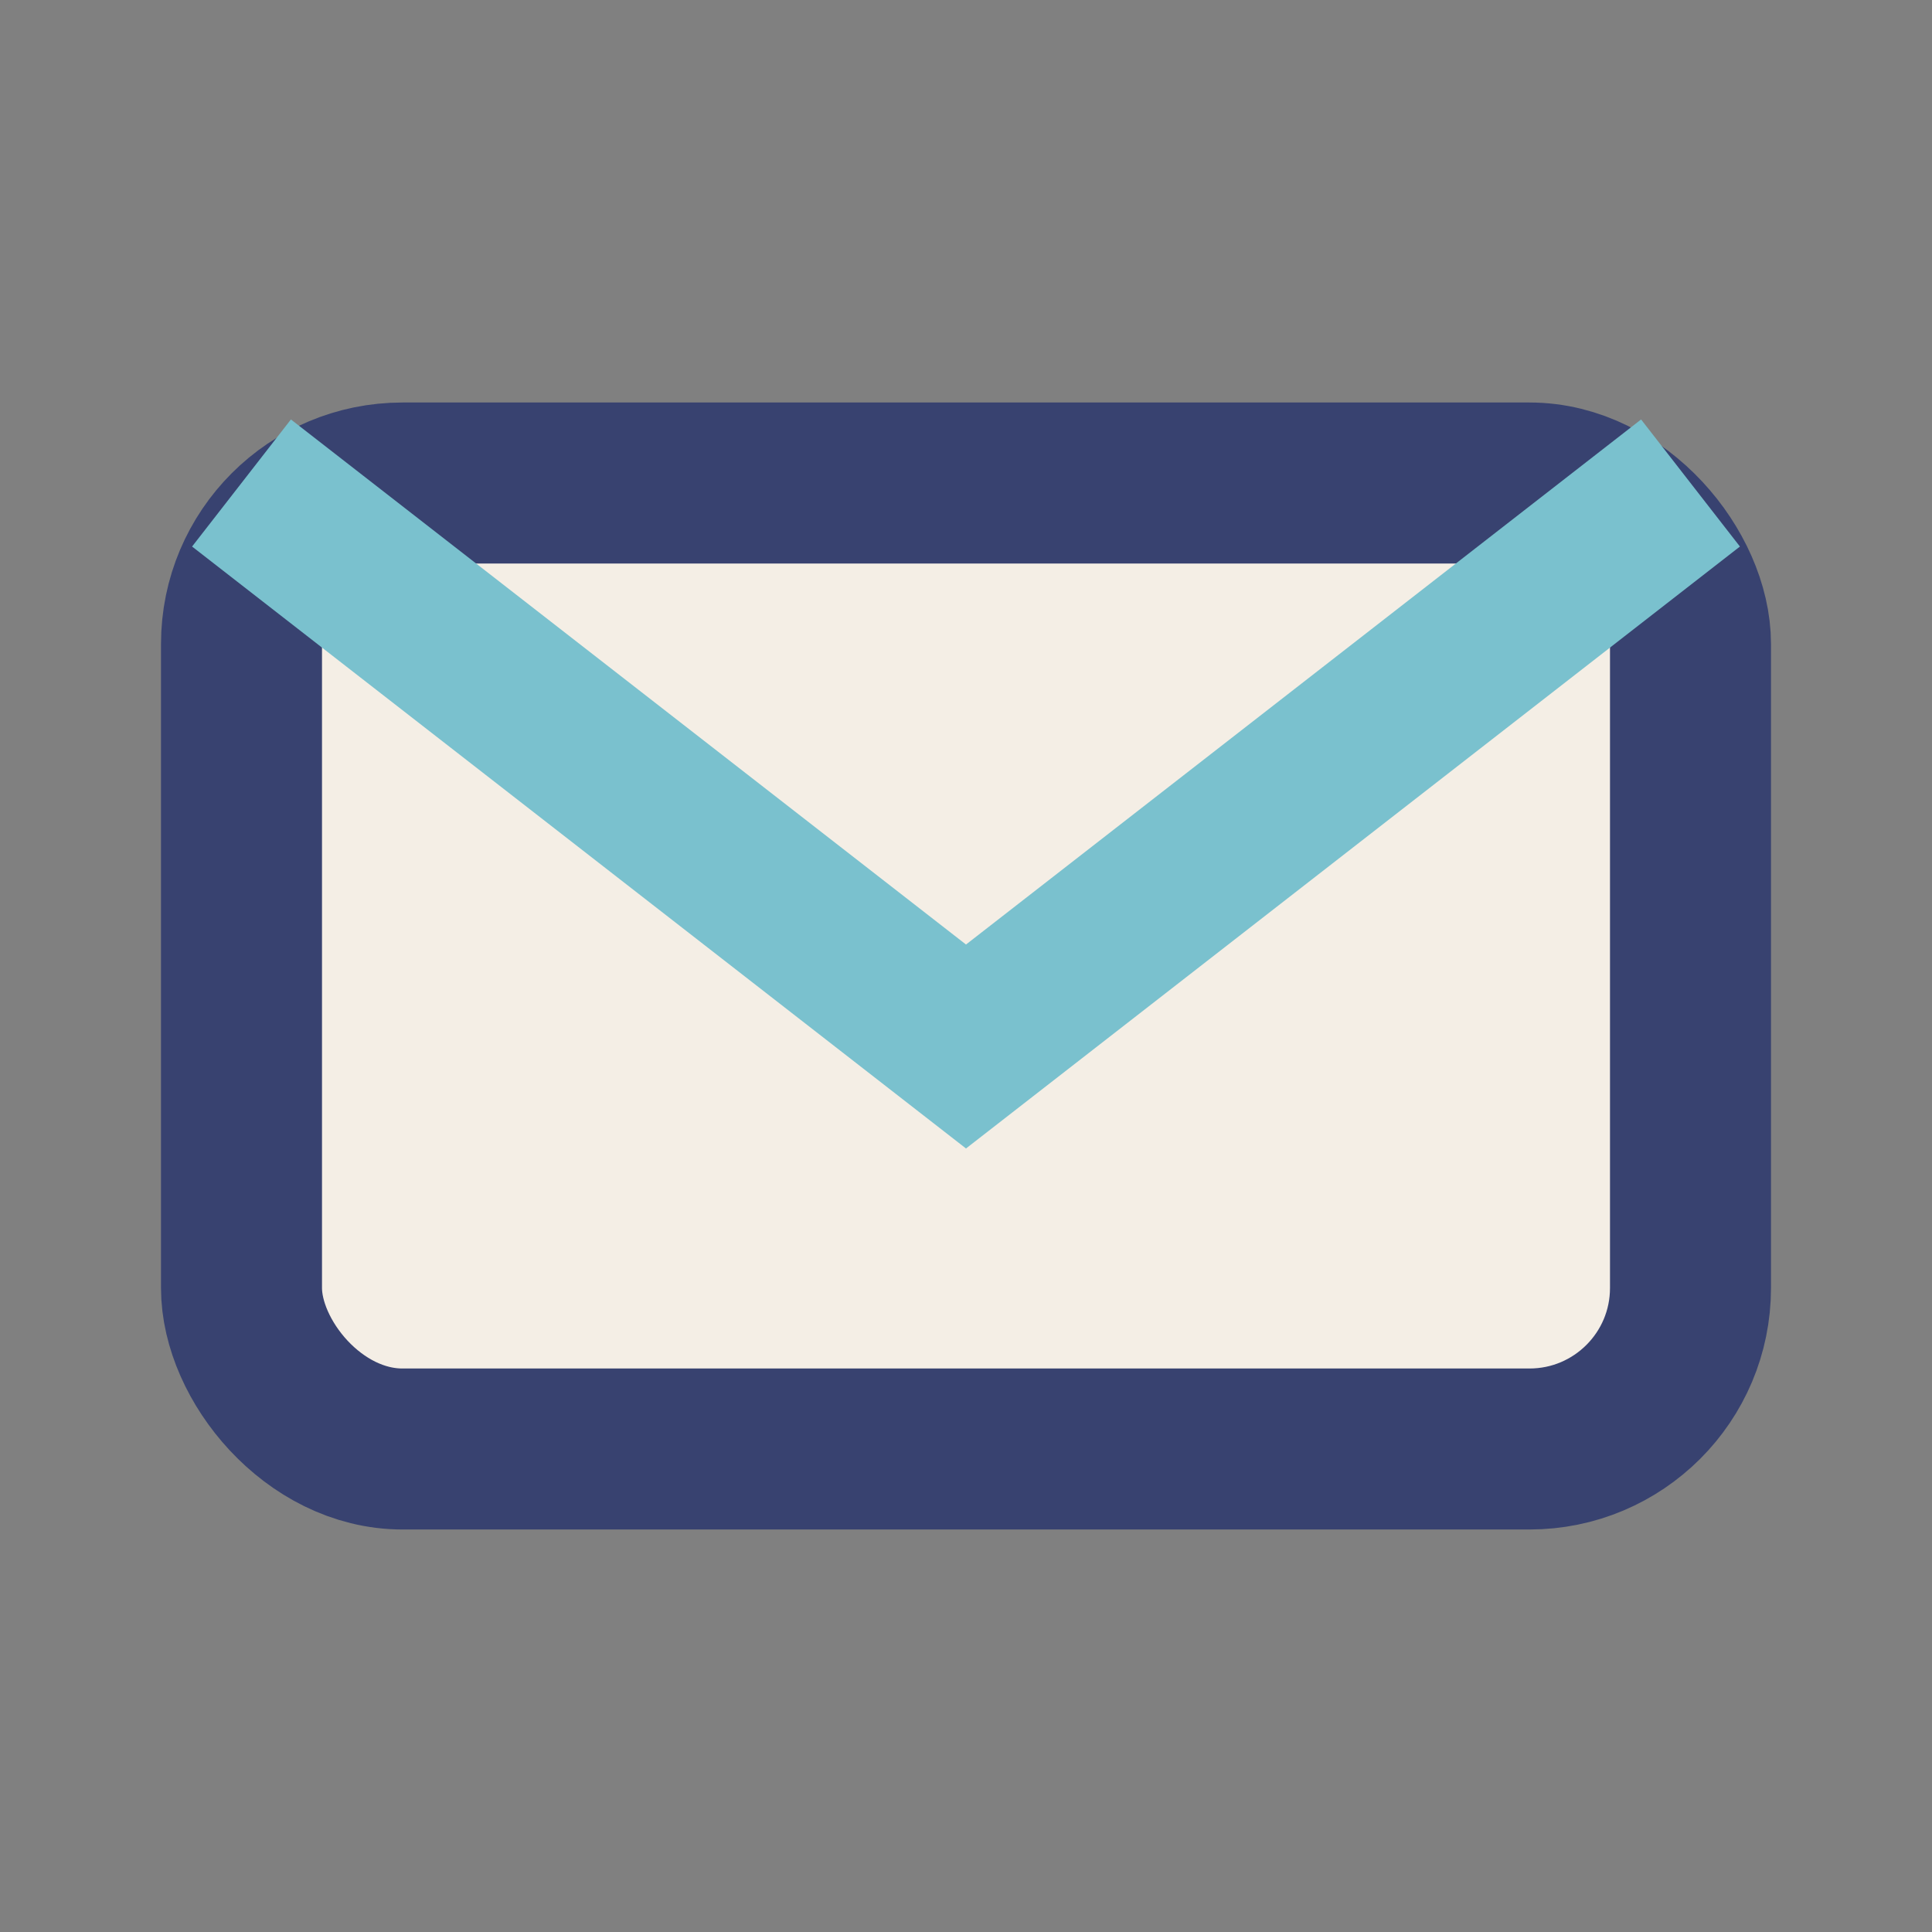 <?xml version="1.0" encoding="UTF-8"?>
<svg xmlns="http://www.w3.org/2000/svg" width="24" height="24" viewBox="0 0 24 24"><rect x="0" y="0" width="24" height="24" fill="#808080" stroke="none"/><rect x="3" y="6" width="18" height="12" rx="2" fill="#F4EEE5" stroke="#384270" stroke-width="2"/><path d="M3 6l9 7 9-7" fill="none" stroke="#7AC1CE" stroke-width="2"/></svg>